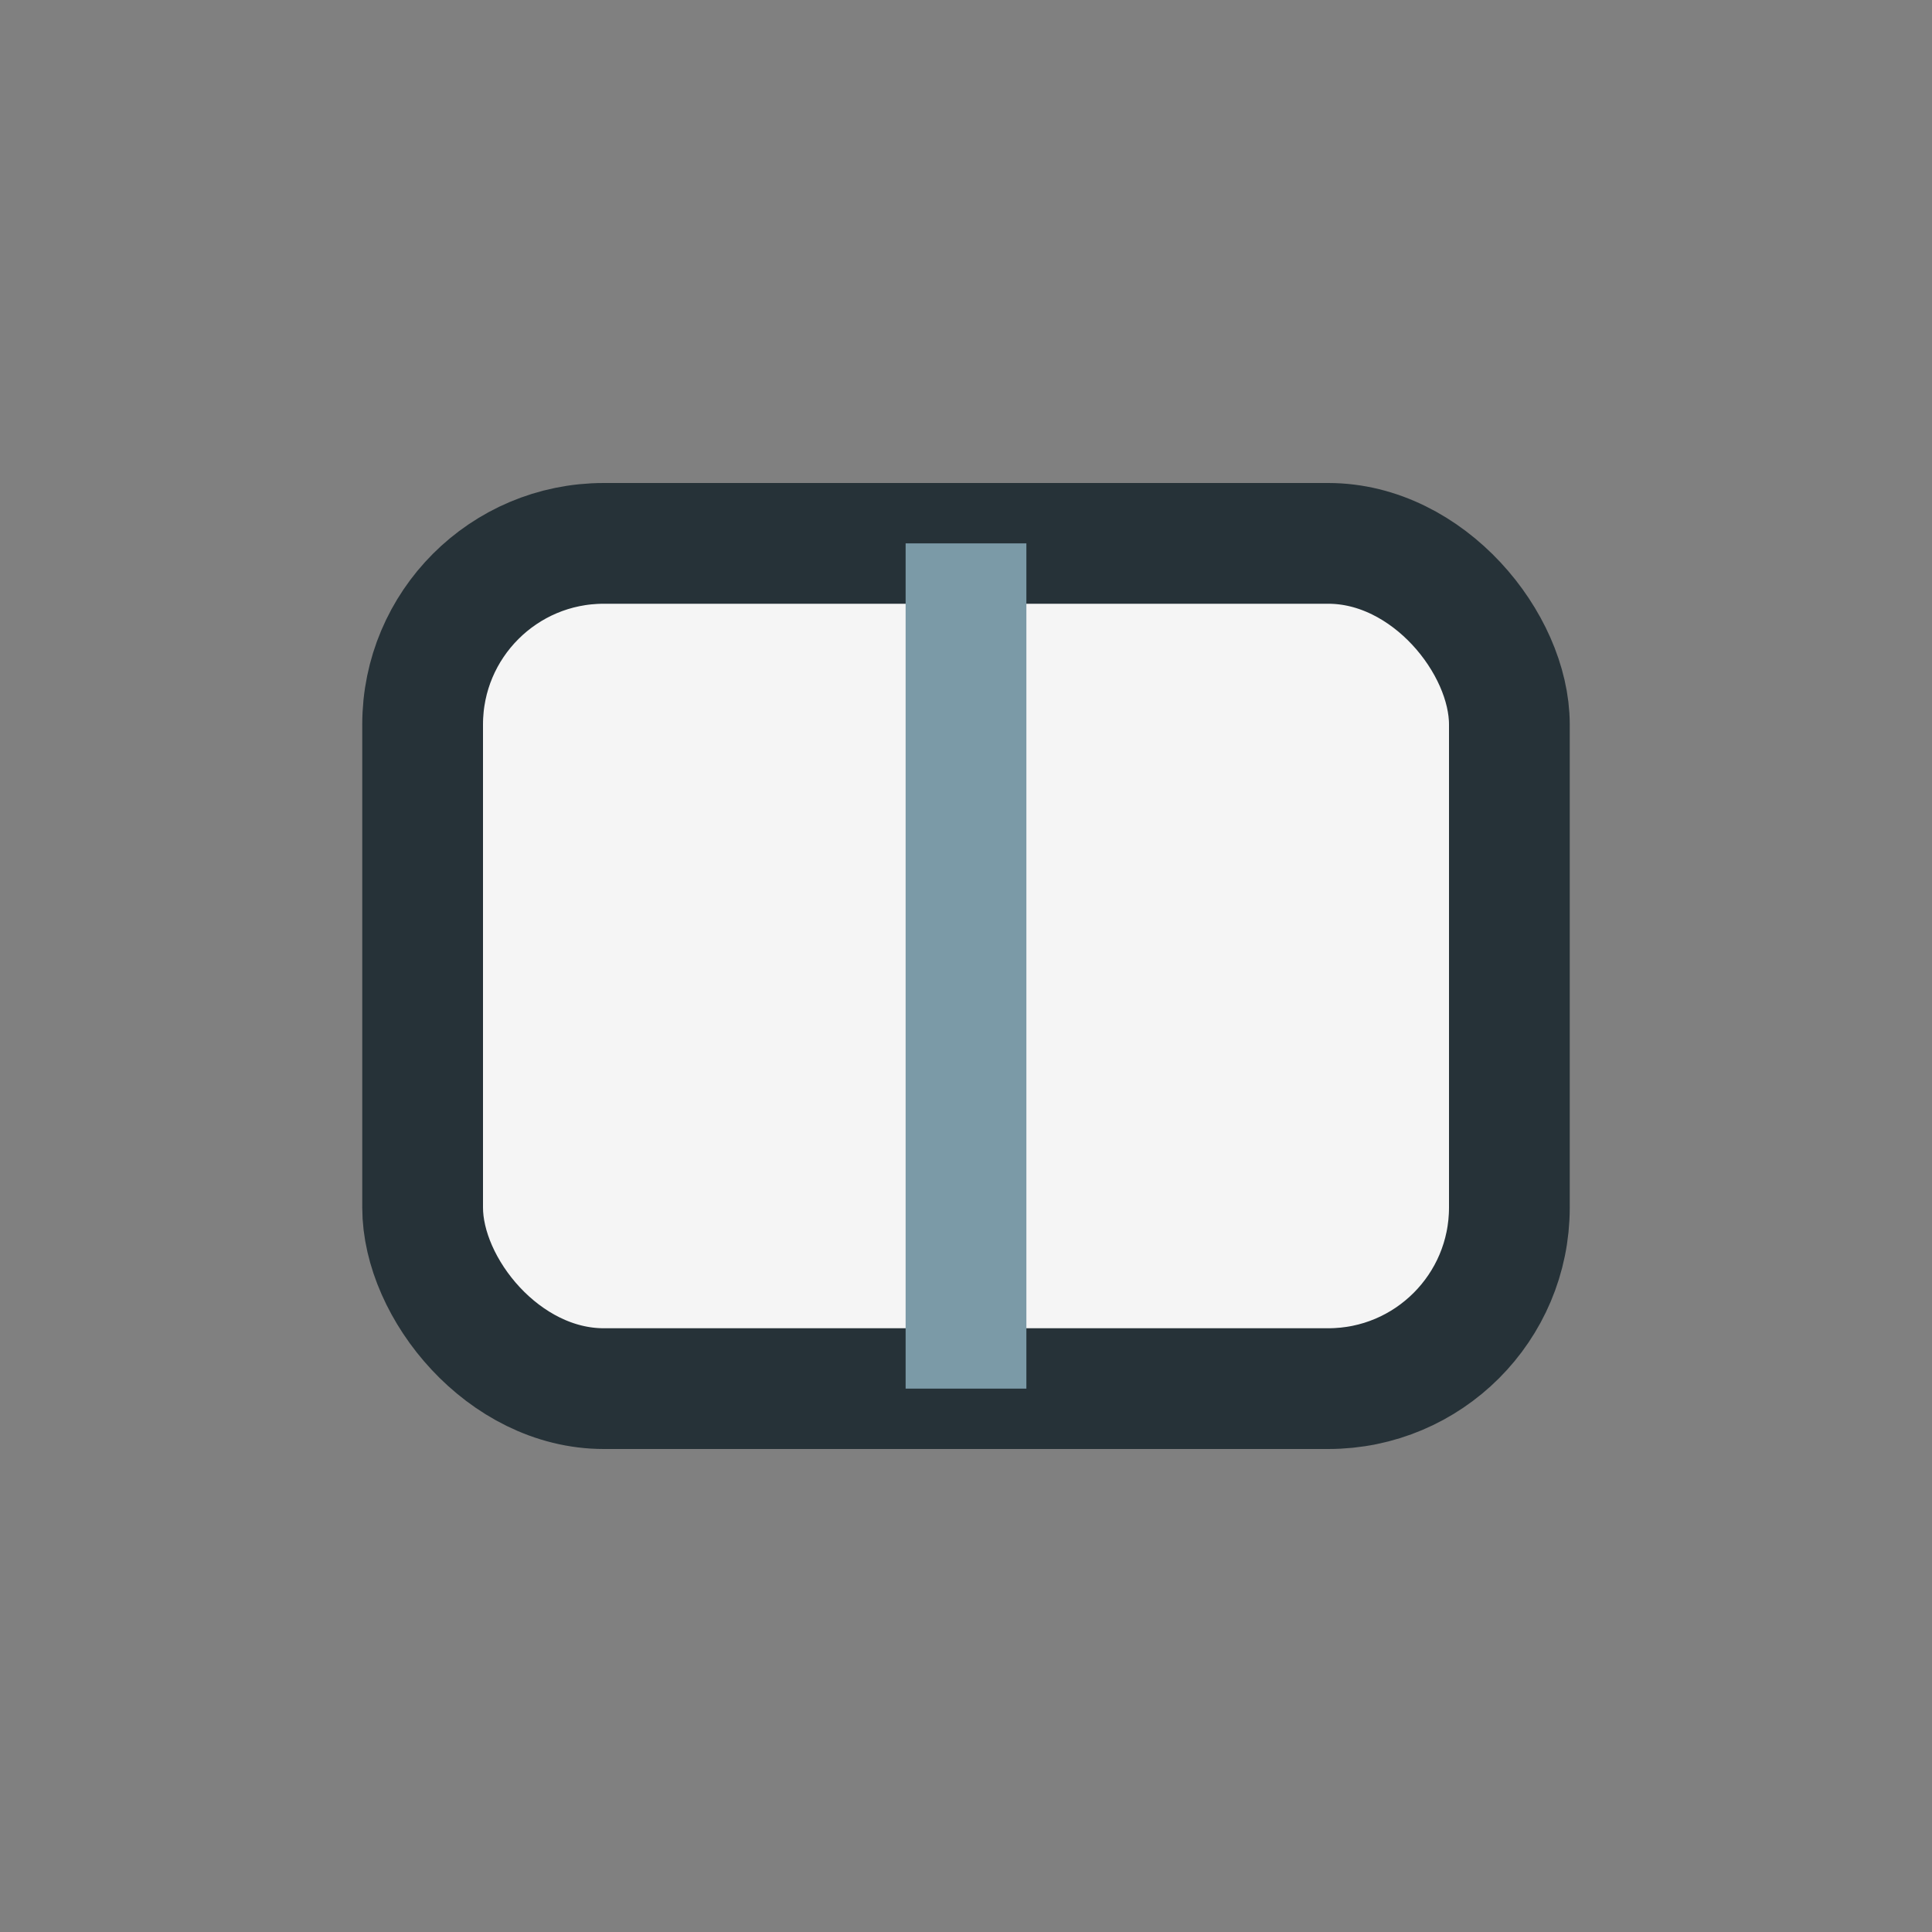 <?xml version="1.0" encoding="UTF-8"?>
<svg xmlns="http://www.w3.org/2000/svg" width="32" height="32" viewBox="0 0 32 32"><rect x="0" y="0" width="32" height="32" fill="#808080" stroke="none"/><rect x="7" y="9" width="18" height="14" rx="3" fill="#F5F5F5" stroke="#263238" stroke-width="2"/><path d="M16 9v14" stroke="#7B9AA7" stroke-width="2"/></svg>